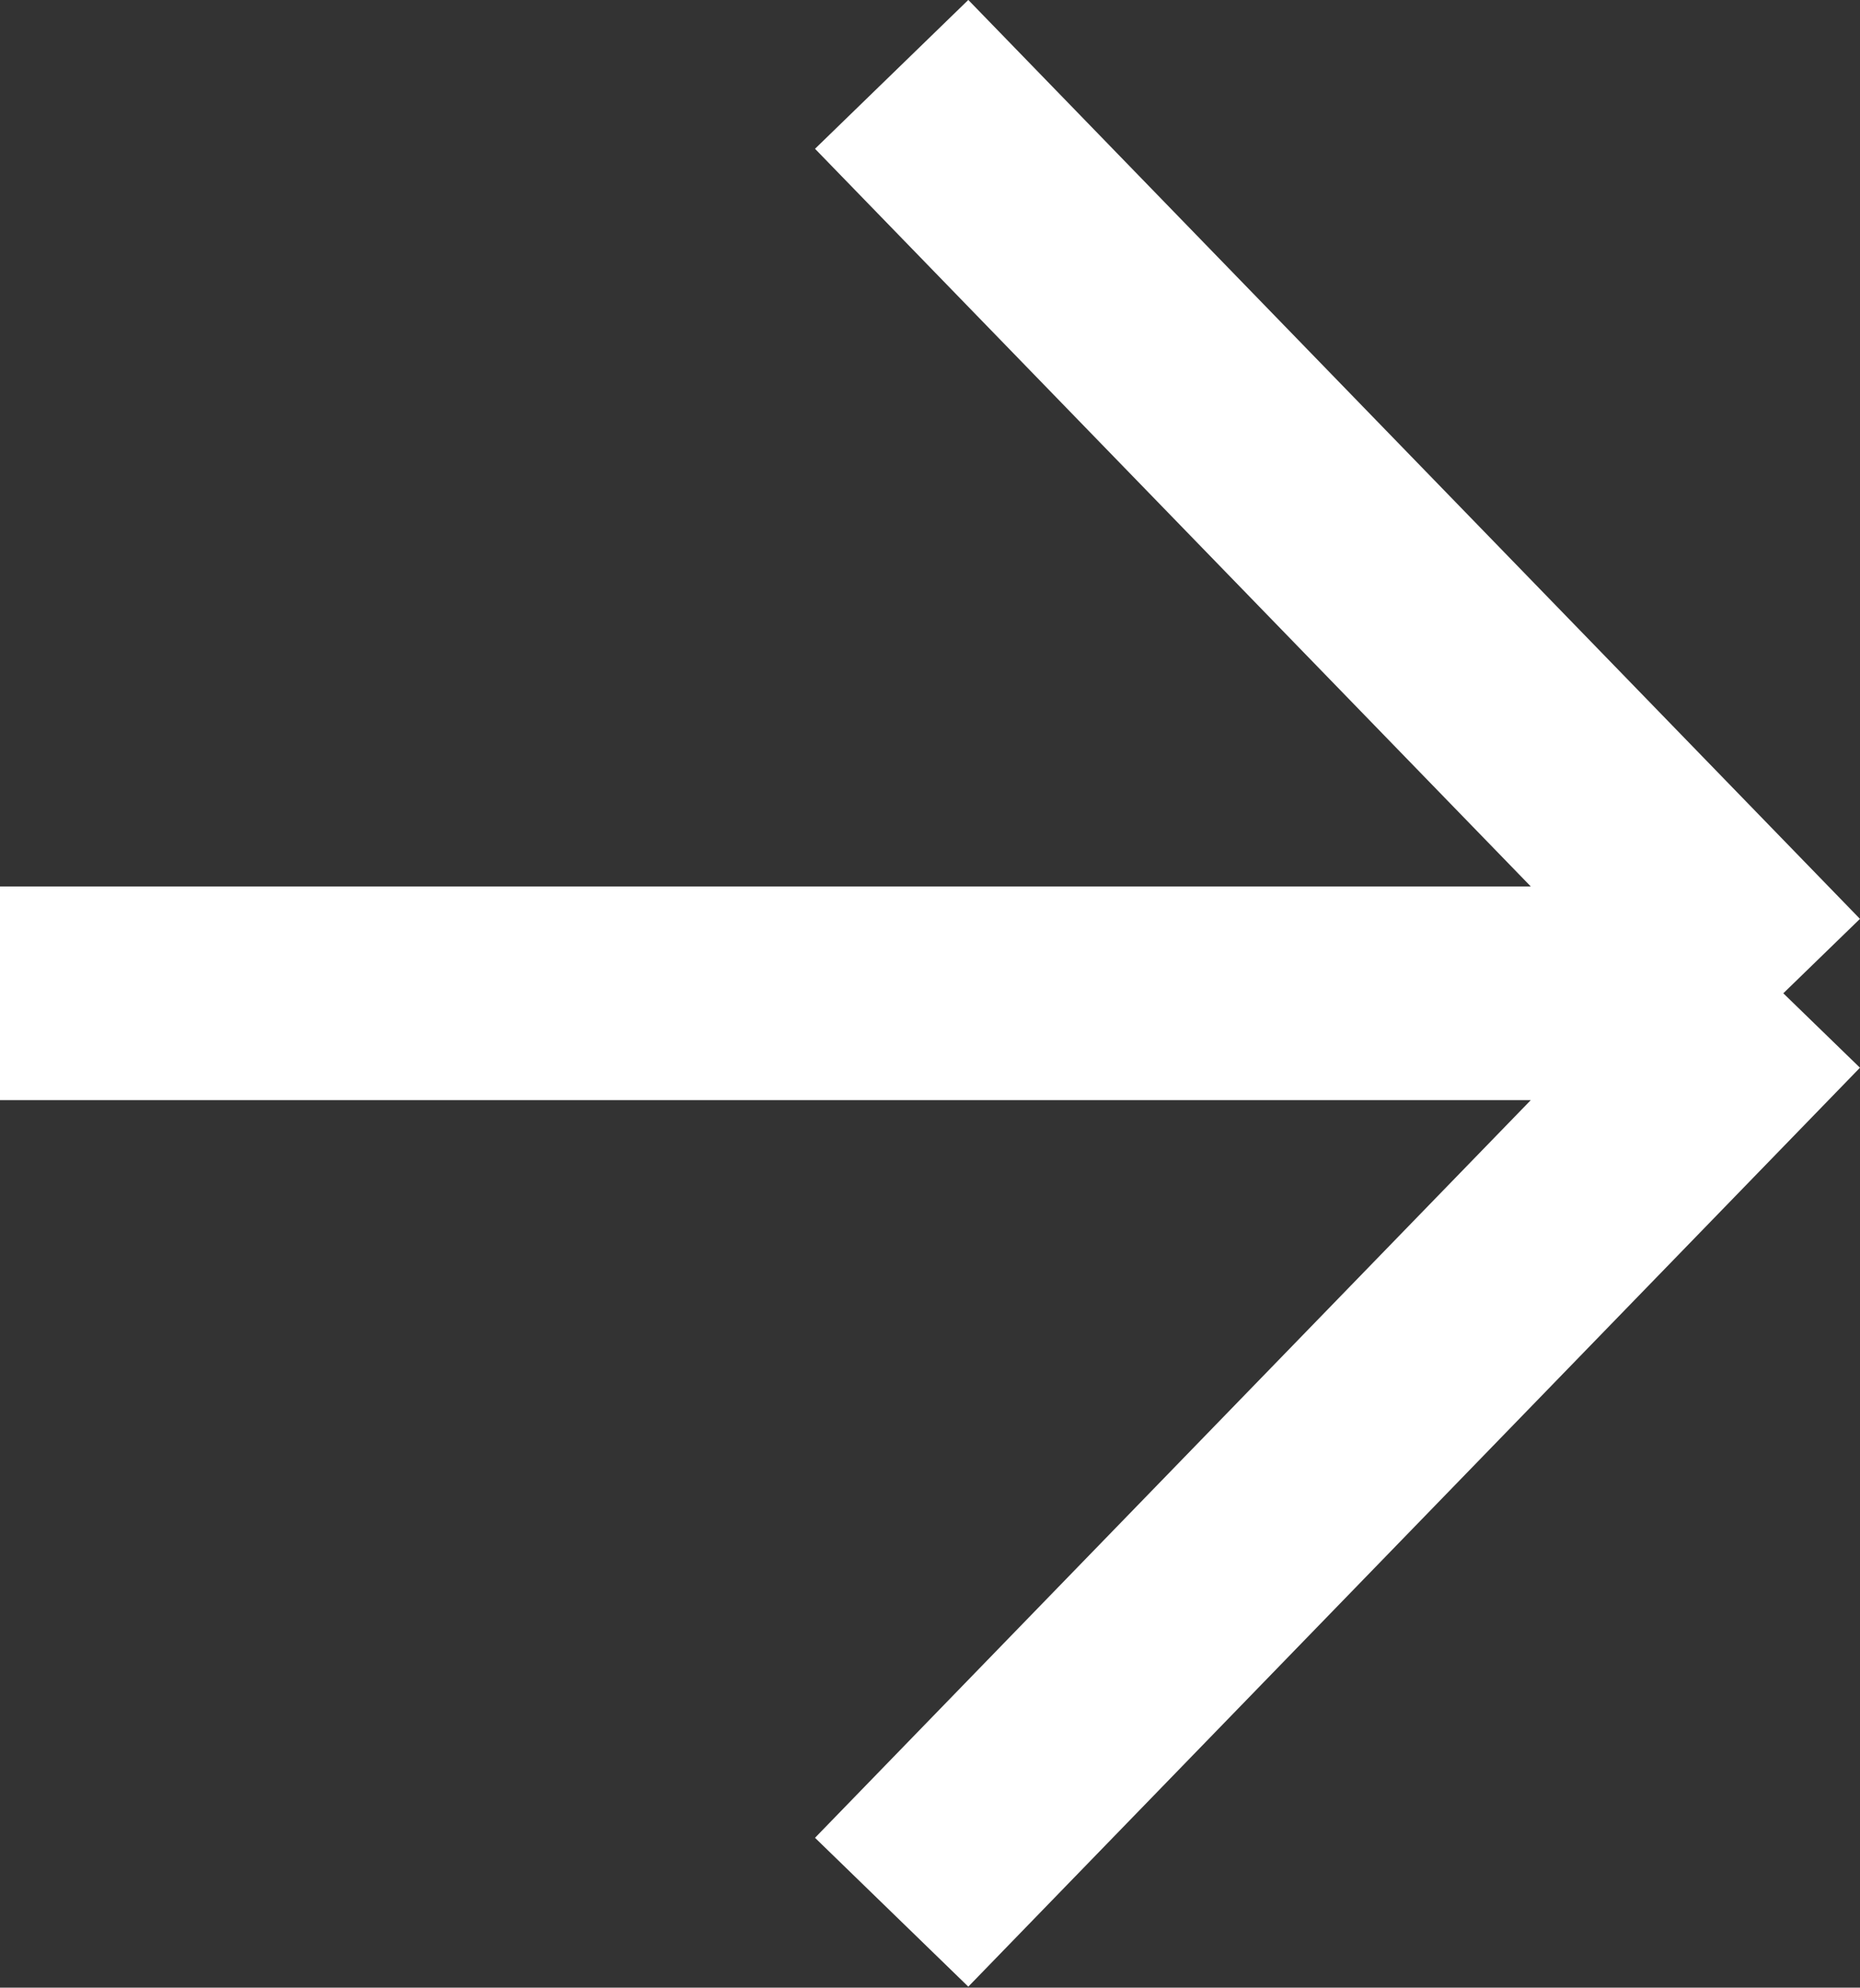 <svg xmlns="http://www.w3.org/2000/svg" width="8.707" height="9.301" viewBox="0 0 8.707 9.301">
  <rect x="0" y="0" width="8.707" height="9.301" fill="#333333" stroke="none"/>
  <path id="accessories_копия" data-name="accessories — копия" d="M.8,5.3H9.148m0,0L4.974,1M9.148,5.3,4.974,9.6" transform="translate(-0.8 -0.652)" fill="none" stroke="#fff" stroke-width="1"/>
</svg>
